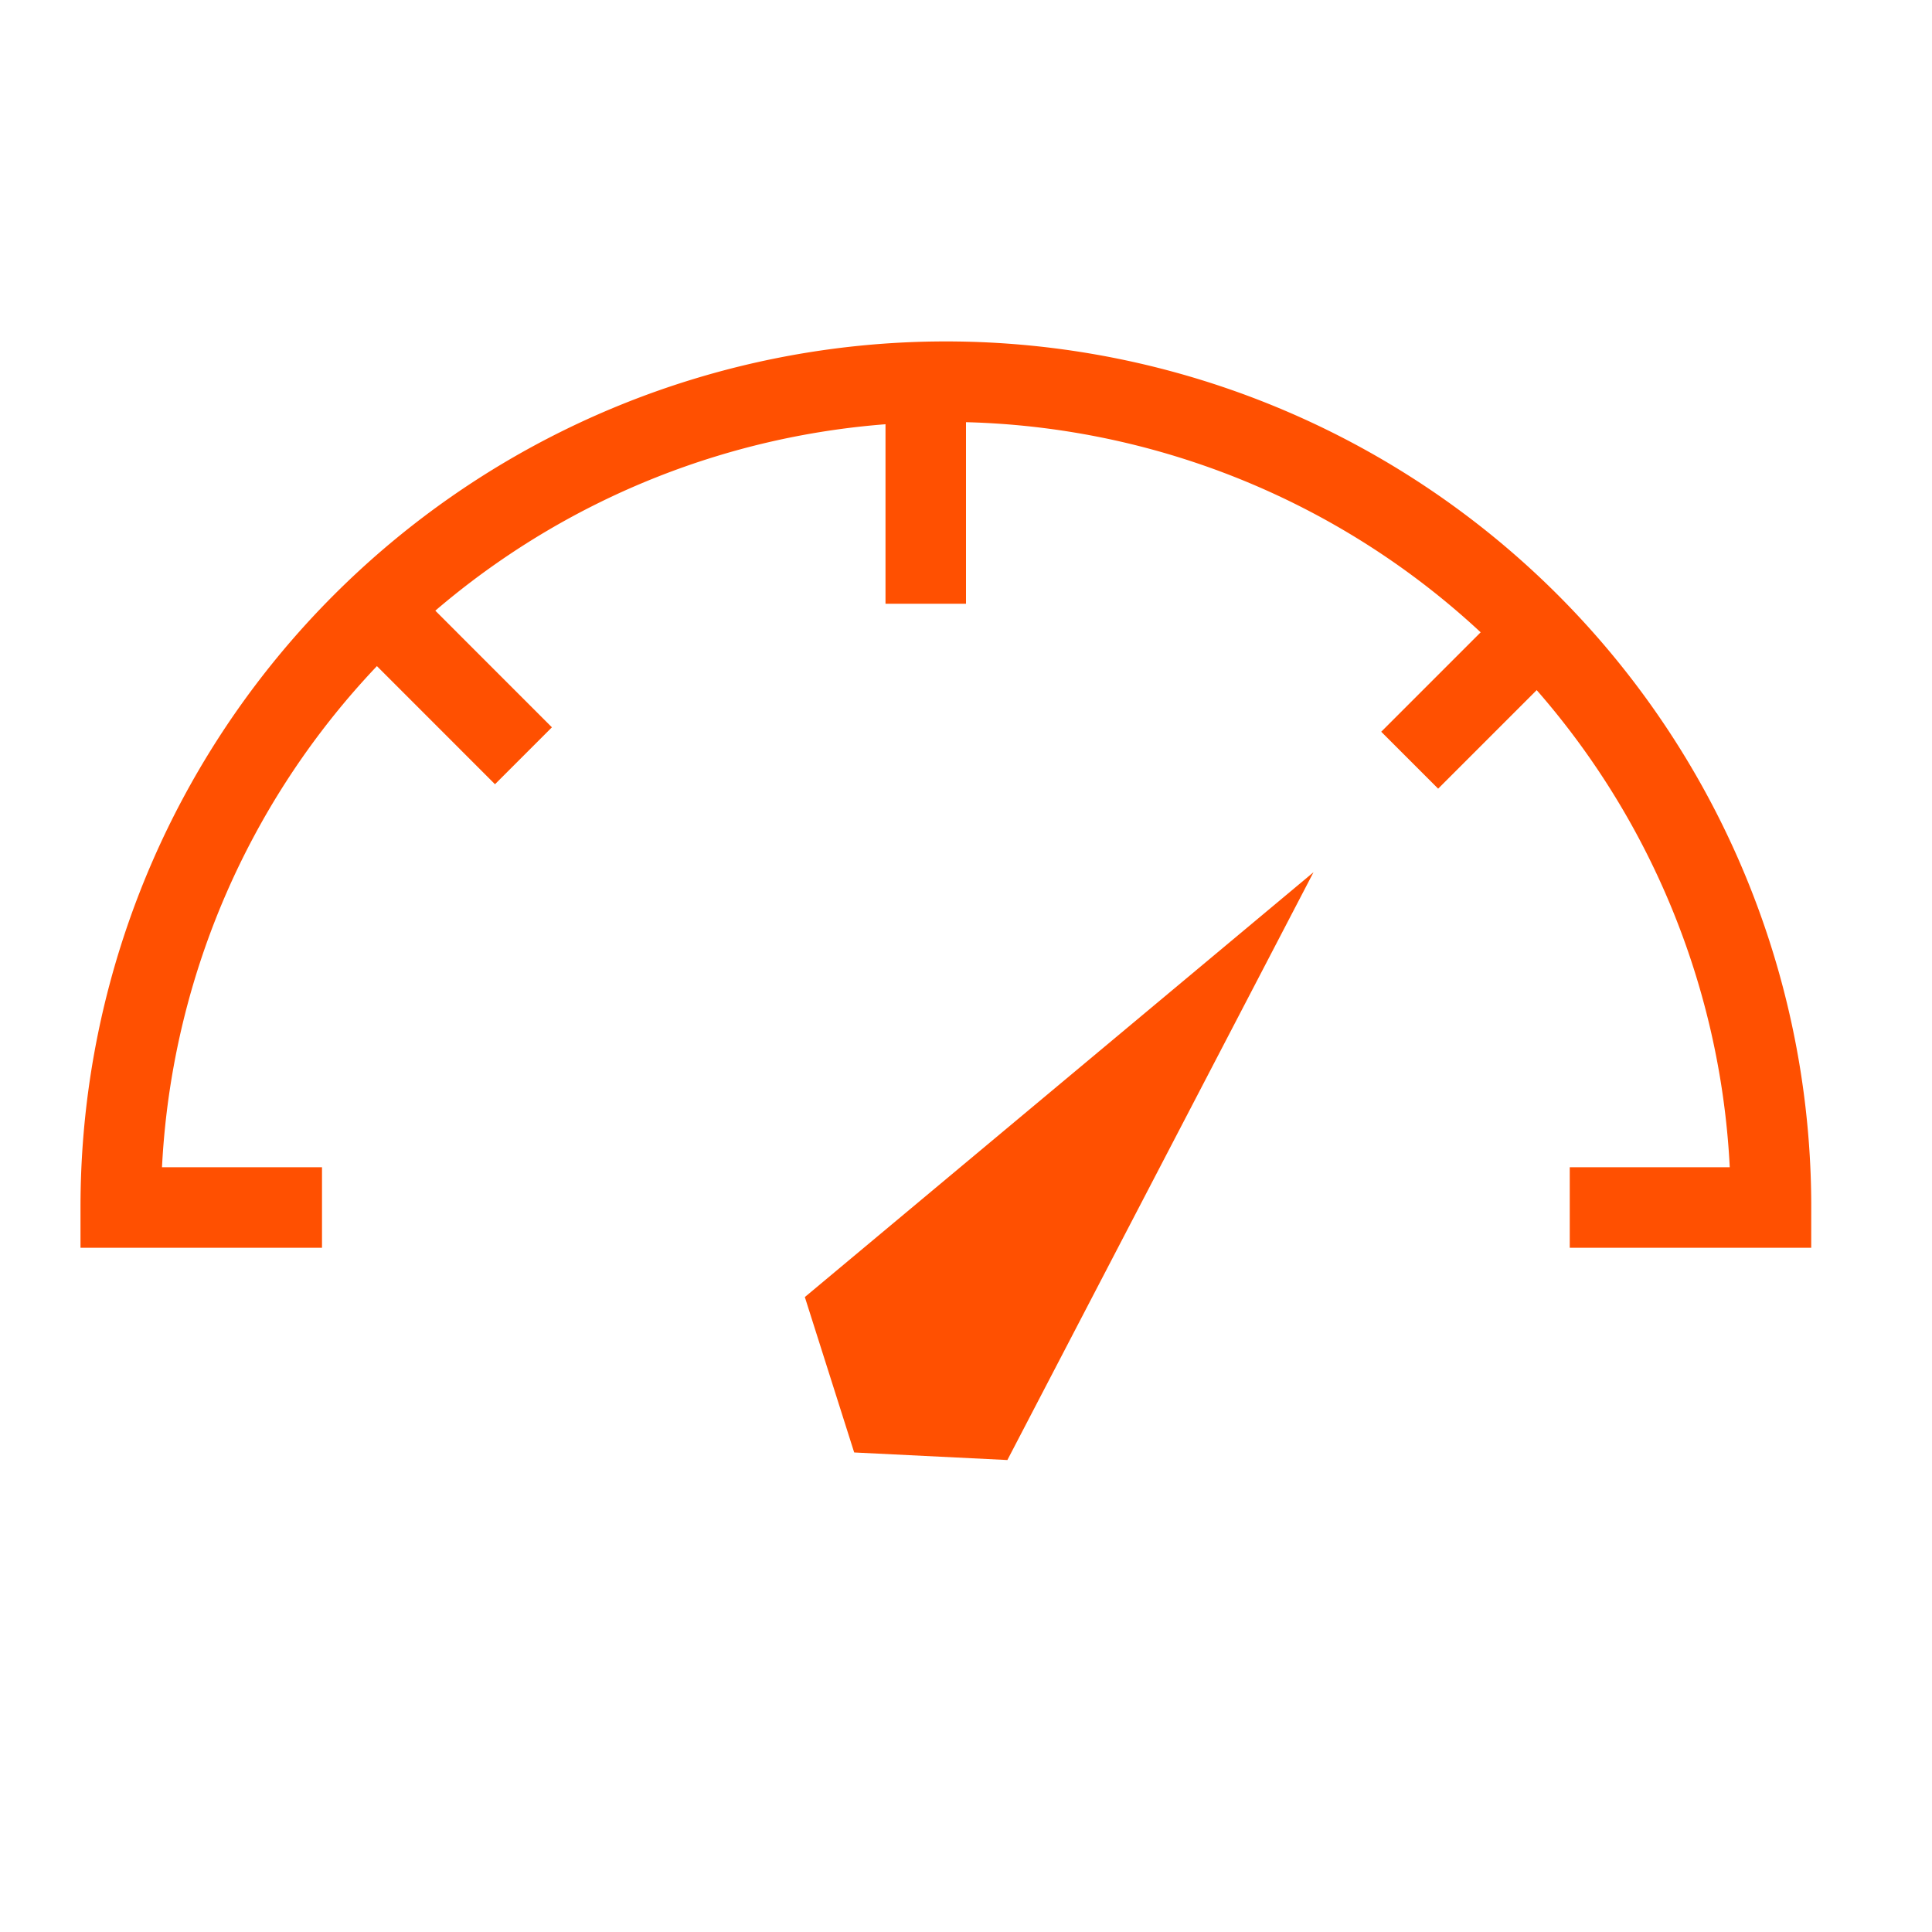 <svg xmlns="http://www.w3.org/2000/svg" width="48" height="48" viewBox="0 0 48 48"><defs><style>.a{fill:none;stroke:#ff5001;stroke-miterlimit:10;stroke-width:2px;}.b{fill:#ff5001;}</style></defs><title>icons</title><line class="a" x1="23" y1="10" x2="23" y2="15"/><line class="a" x1="9.435" y1="15.206" x2="13.005" y2="18.777"/><line class="a" x1="38.704" y1="15.206" x2="35.023" y2="18.887"/><polygon class="b" points="19.996 32.225 32.634 21.67 25.028 36.274 21.222 36.086 19.996 32.225"/><path class="a" d="M39,30h5a20.5,20.5,0,0,0-40.994-.513Q3,29.743,3,30H8"/></svg>